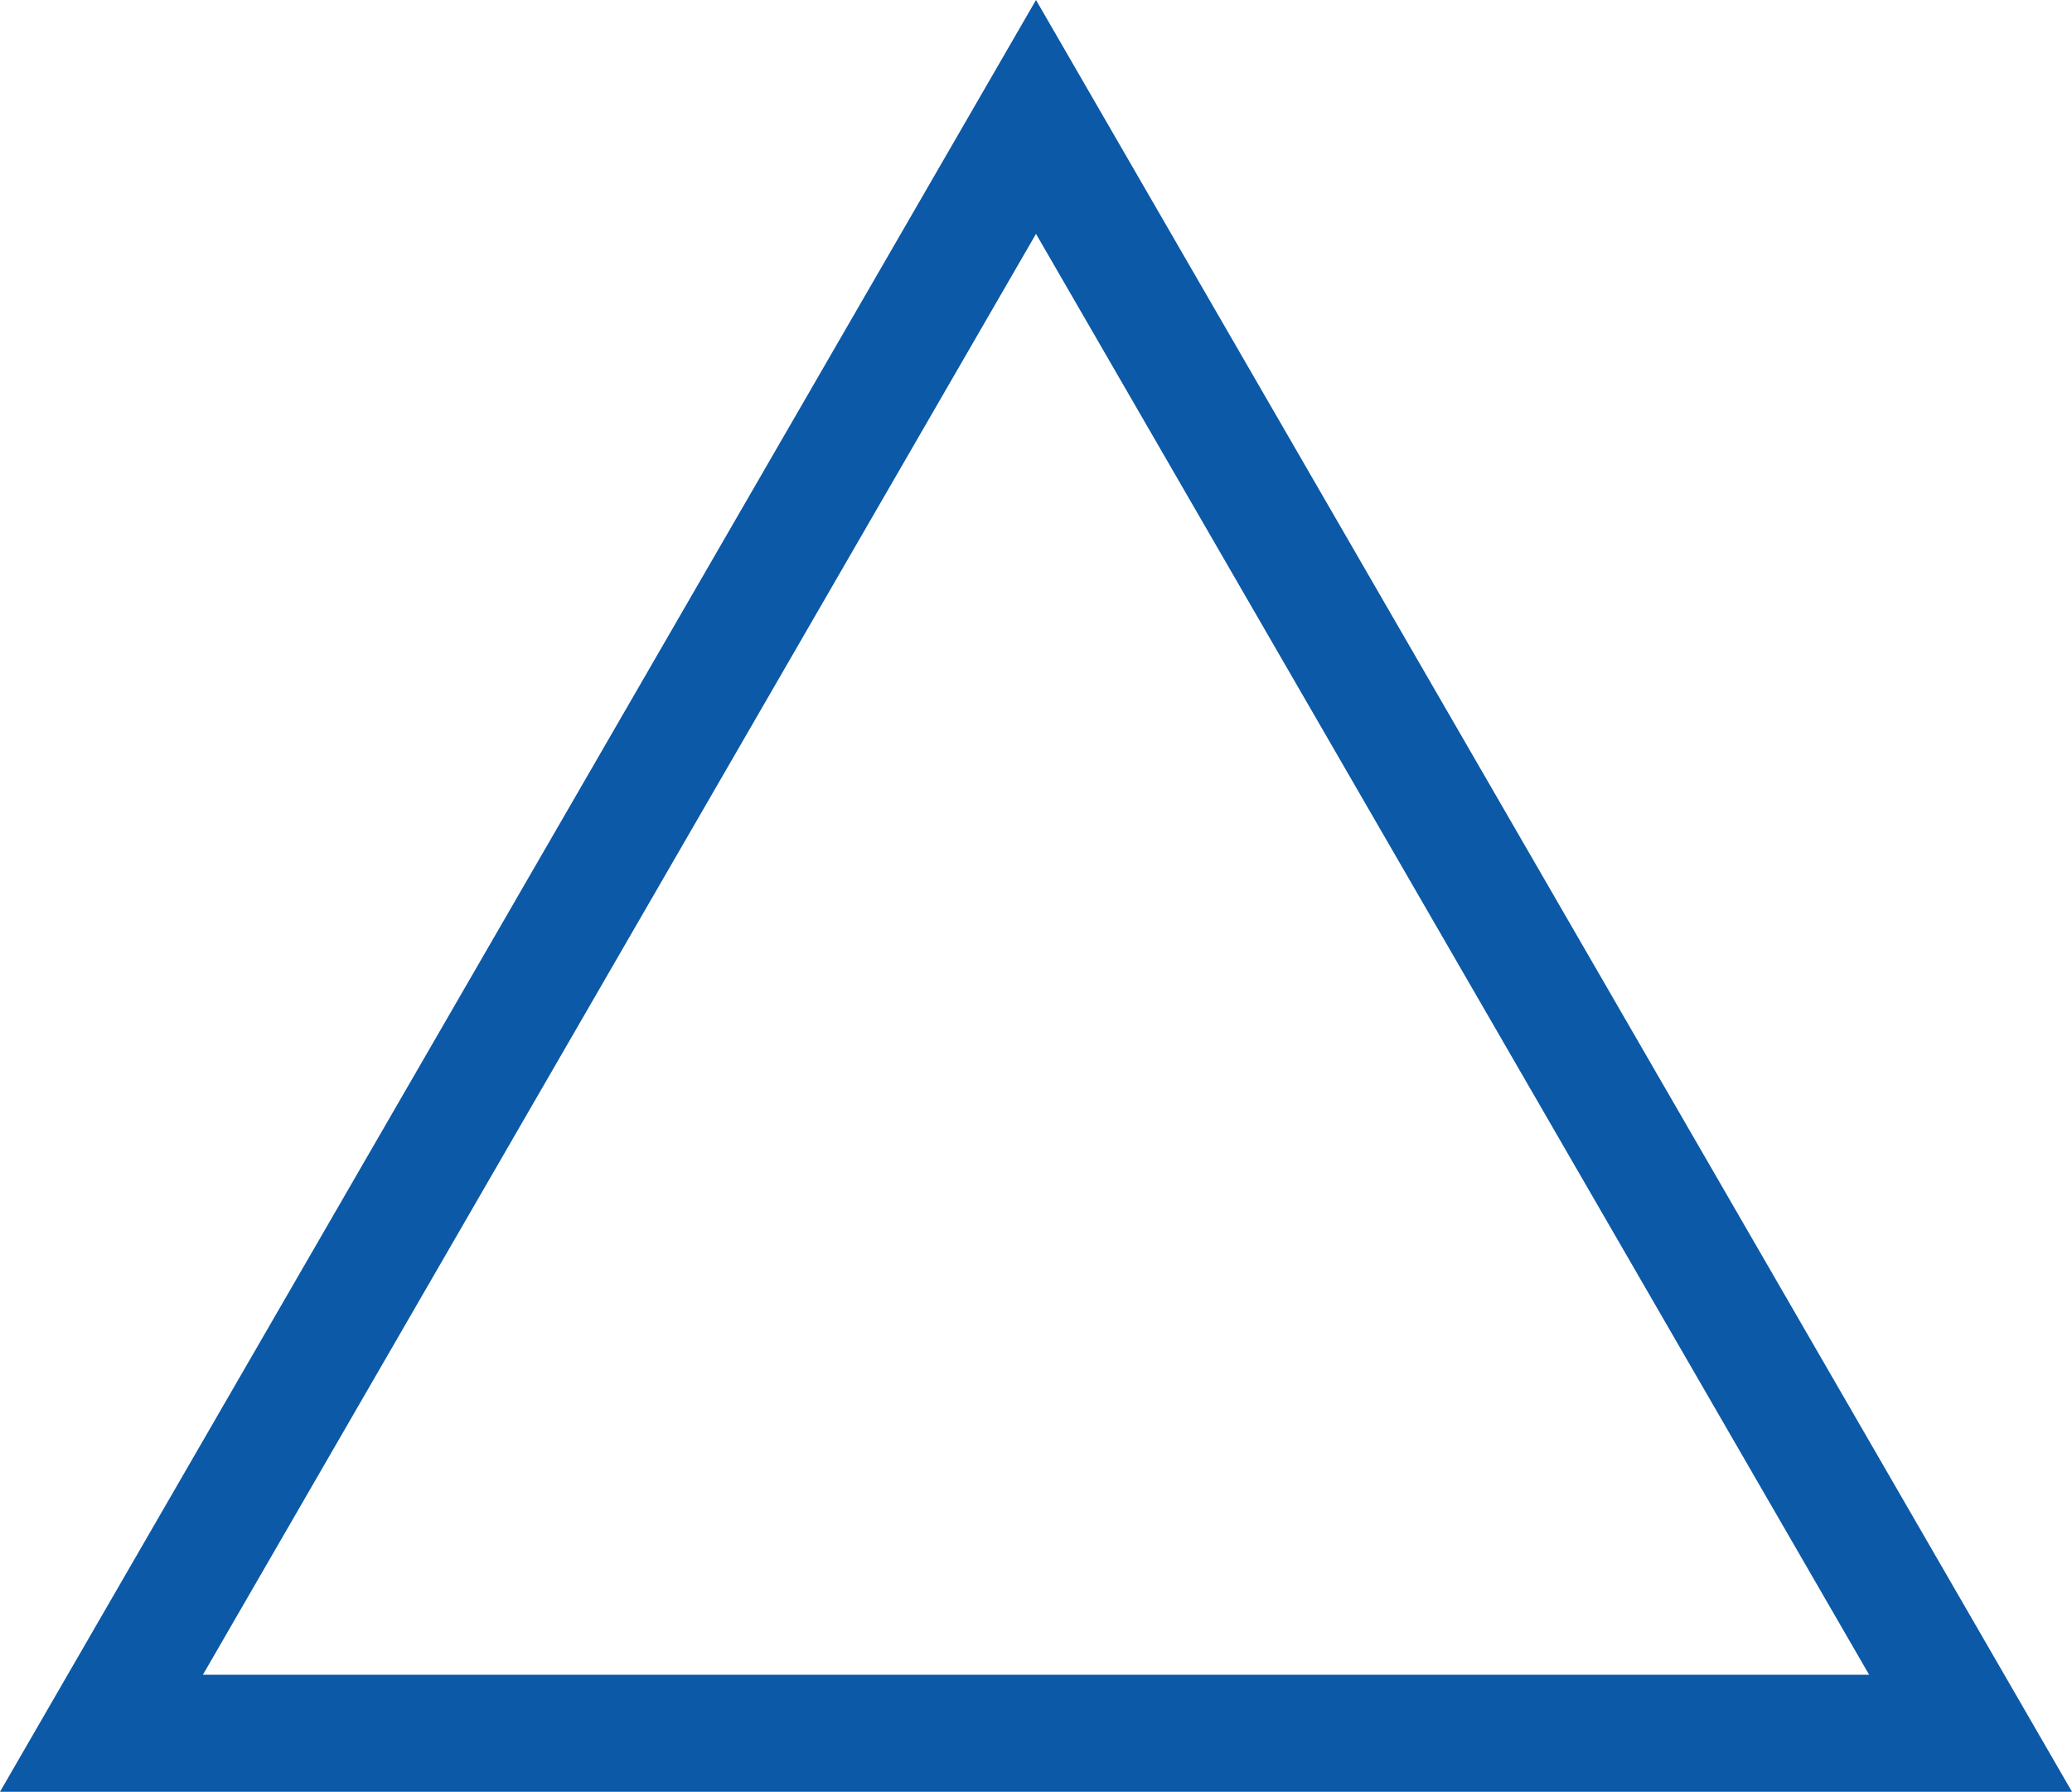 <?xml version="1.0" encoding="UTF-8"?> <svg xmlns="http://www.w3.org/2000/svg" id="Polygon_55" data-name="Polygon 55" width="184.816" height="159.81" viewBox="0 0 184.816 159.81"> <path id="Path_5" data-name="Path 5" d="M92.408,0l92.408,159.81H0Z" transform="translate(0 0)" fill="none"></path> <path id="Path_6" data-name="Path 6" d="M92.408,20.858,18.1,149.369h148.62L92.408,20.858M92.408,0l92.408,159.809H0Z" transform="translate(0 0)" fill="#0b59a7"></path> </svg> 